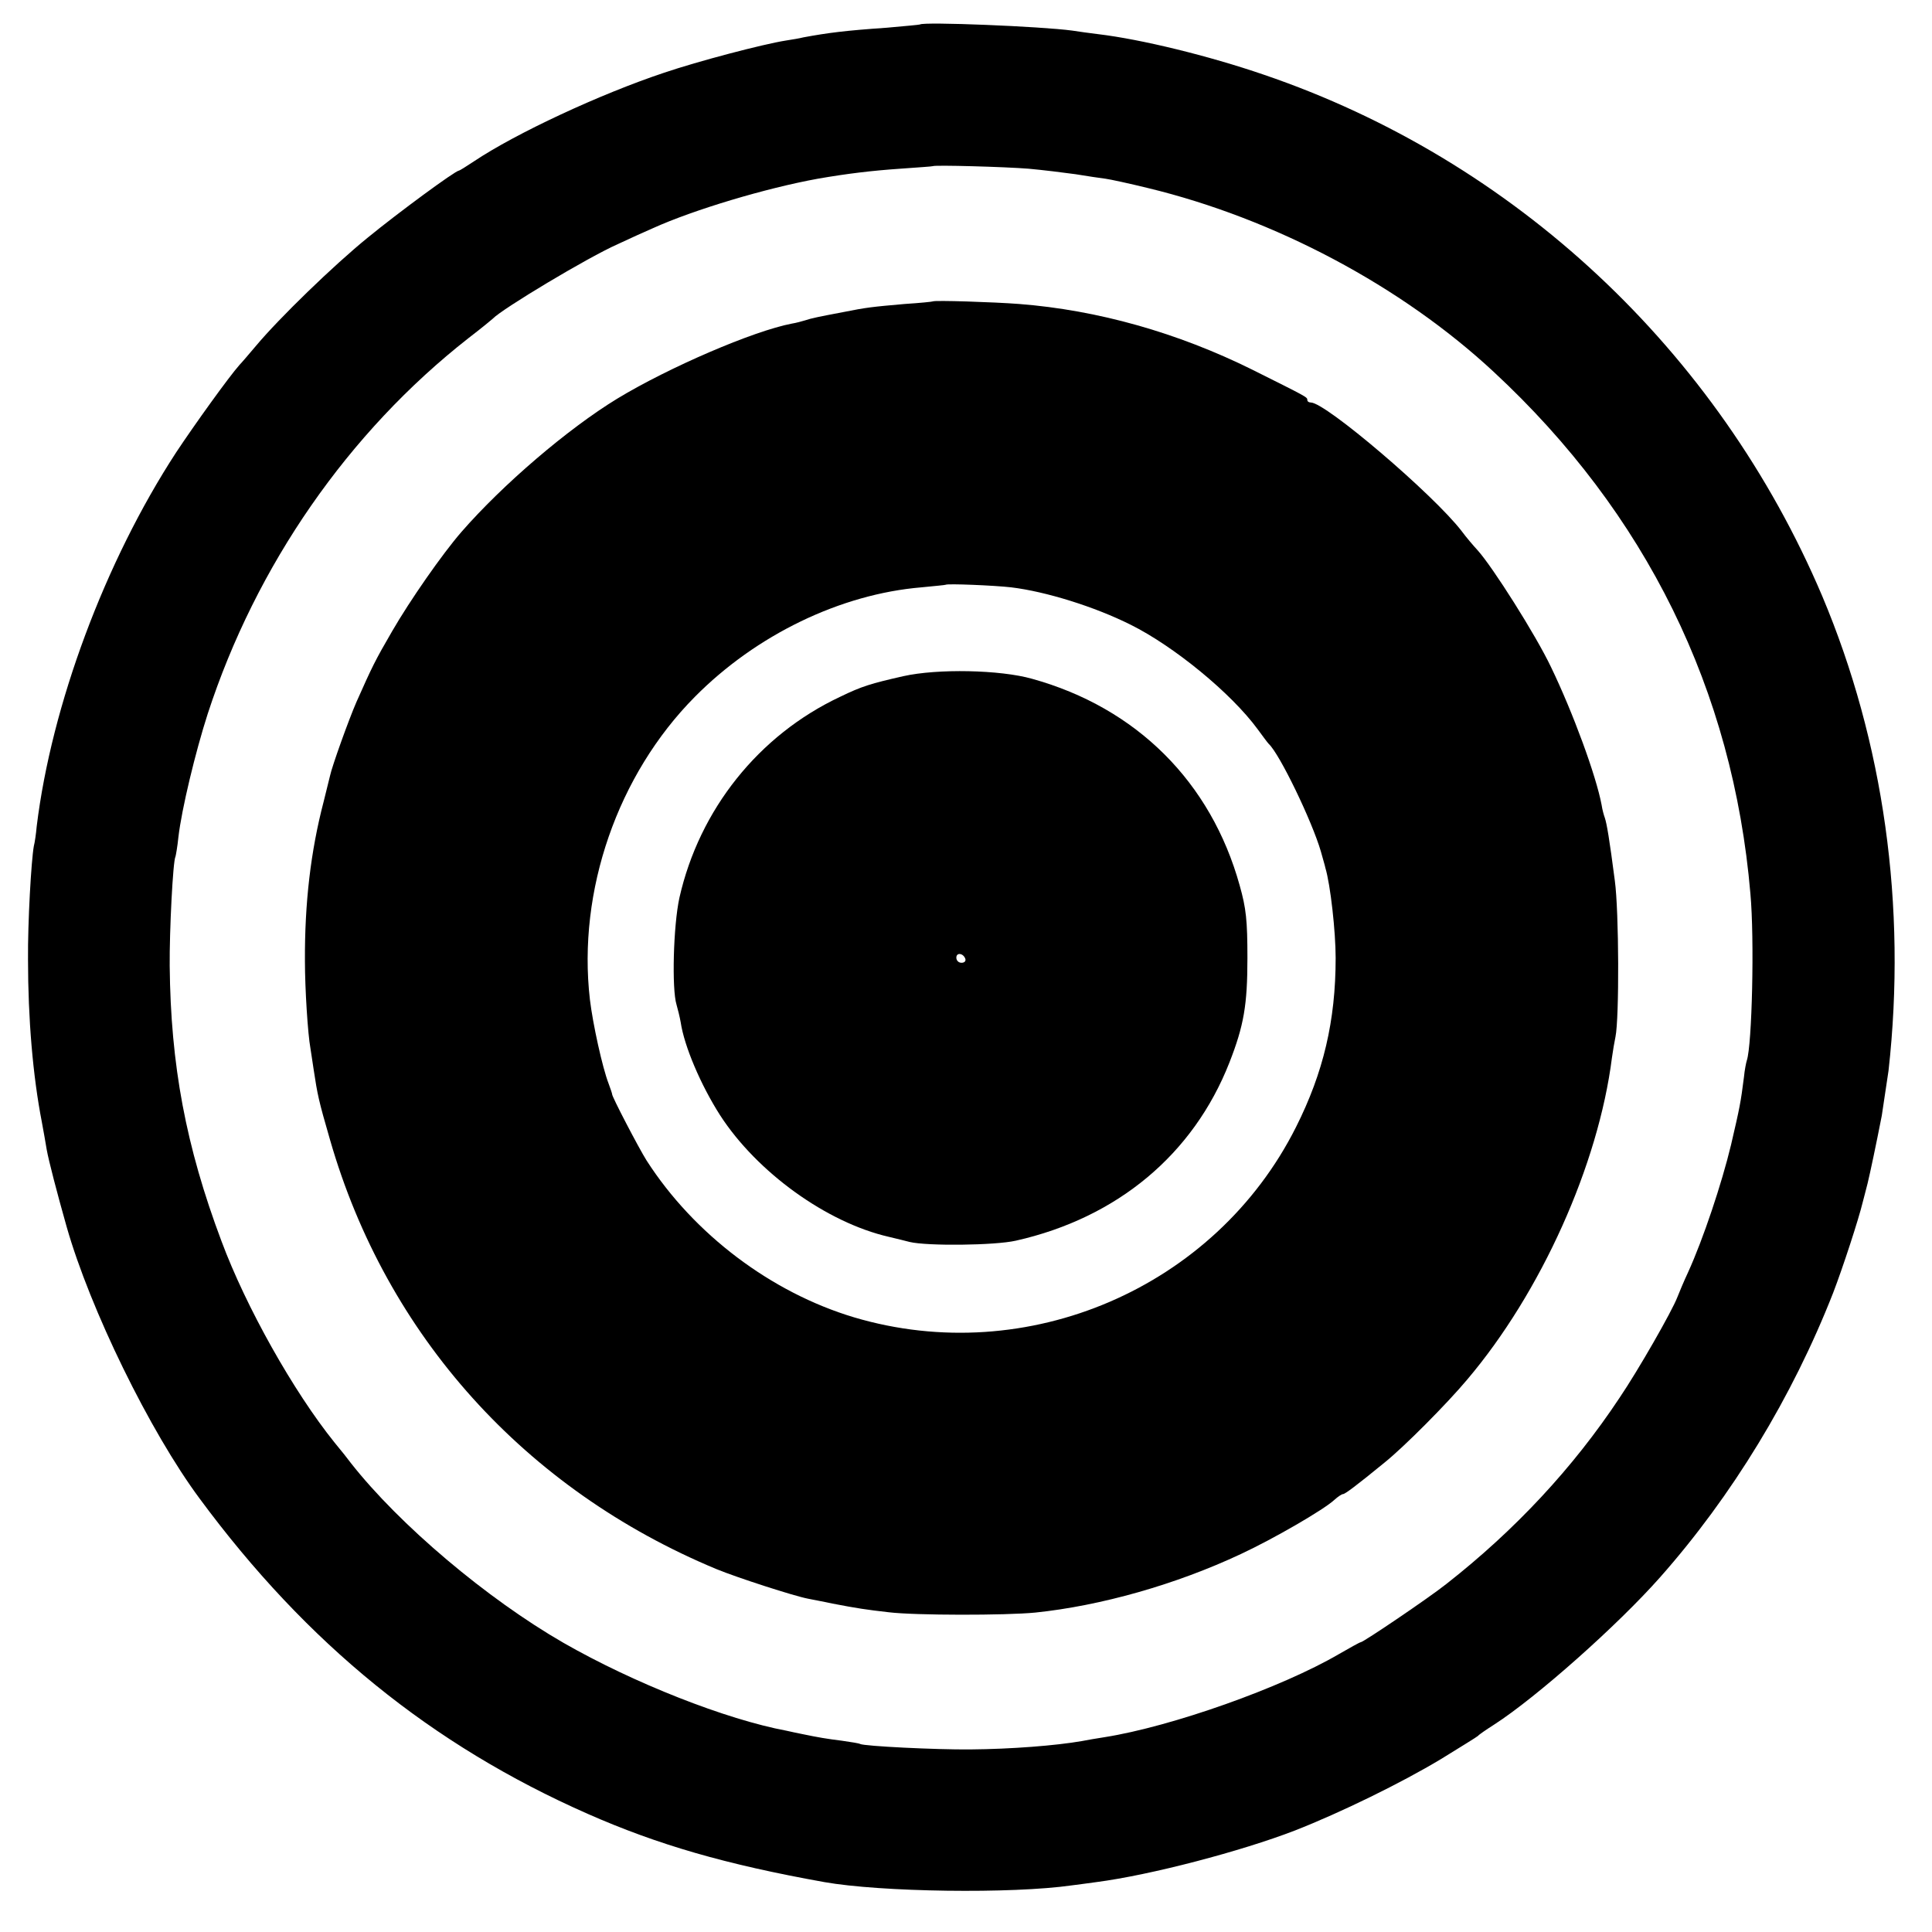 <?xml version="1.0" standalone="no"?>
<!DOCTYPE svg PUBLIC "-//W3C//DTD SVG 20010904//EN"
 "http://www.w3.org/TR/2001/REC-SVG-20010904/DTD/svg10.dtd">
<svg version="1.0" xmlns="http://www.w3.org/2000/svg"
 width="600pt" height="600pt" viewBox="0 0 600 600"
 preserveAspectRatio="xMidYMid meet">
<g transform="translate(0,600) scale(0.1,-0.1)"
fill="#000000" stroke="none">
<path d="M2857 5924 c-1 -1 -47 -5 -102 -10 -131 -9 -184 -16 -260 -30 -11 -3
-36 -7 -55 -10 -70 -11 -272 -64 -378 -100 -198 -66 -460 -188 -590 -275 -24
-16 -45 -29 -47 -29 -11 0 -189 -131 -283 -208 -106 -86 -275 -250 -347 -336
-22 -26 -45 -53 -51 -59 -33 -37 -140 -186 -197 -272 -221 -339 -387 -785
-433 -1161 -2 -23 -6 -51 -9 -62 -8 -45 -19 -236 -18 -352 0 -184 15 -361 43
-505 5 -27 12 -66 15 -85 6 -34 32 -134 62 -240 73 -256 258 -635 413 -844
333 -451 720 -765 1205 -979 218 -96 428 -157 735 -212 175 -31 582 -37 770
-10 14 2 48 6 75 10 169 22 450 96 616 160 143 56 331 148 454 222 60 37 112
69 115 72 3 4 25 19 50 35 132 85 384 309 515 457 224 253 411 560 538 884 30
78 79 228 92 282 3 10 9 36 15 58 8 33 26 118 44 210 3 19 18 119 21 140 57
511 -15 1021 -206 1474 -324 763 -956 1354 -1734 1619 -172 59 -381 110 -515
126 -25 3 -61 8 -80 11 -95 13 -463 28 -473 19z m338 -448 c44 -4 109 -12 145
-17 36 -6 77 -12 93 -14 15 -2 75 -15 132 -29 393 -95 787 -304 1074 -571 473
-439 743 -988 797 -1620 13 -142 5 -471 -11 -518 -2 -6 -7 -30 -9 -52 -10 -79
-13 -94 -40 -210 -29 -121 -87 -294 -133 -395 -14 -30 -29 -66 -34 -79 -17
-44 -121 -226 -180 -313 -144 -217 -324 -410 -537 -577 -54 -43 -258 -181
-266 -181 -3 0 -33 -17 -68 -37 -178 -104 -519 -225 -728 -258 -25 -4 -56 -9
-70 -12 -80 -14 -219 -25 -347 -26 -106 -1 -329 10 -342 17 -3 2 -28 6 -56 10
-48 6 -72 10 -125 21 -14 3 -35 7 -47 10 -188 35 -475 148 -693 273 -238 137
-510 367 -660 558 -8 11 -31 40 -51 64 -128 159 -275 421 -351 625 -111 295
-158 548 -161 855 -1 107 10 327 18 340 1 3 6 30 9 60 10 87 53 265 91 383
150 461 437 875 810 1167 39 30 72 57 75 60 28 30 296 191 389 232 36 17 85
39 108 49 128 58 353 125 513 154 92 16 168 25 255 31 55 4 101 7 102 8 5 4
224 -2 298 -8z"/>
<path d="M2897 5064 c-1 -1 -40 -5 -87 -8 -103 -9 -120 -11 -190 -25 -79 -15
-99 -19 -120 -26 -10 -3 -28 -8 -41 -10 -120 -23 -382 -136 -542 -233 -154
-94 -356 -267 -484 -414 -60 -69 -160 -213 -215 -308 -54 -93 -62 -110 -111
-220 -24 -55 -76 -200 -82 -229 -2 -9 -11 -45 -20 -81 -40 -153 -59 -314 -58
-495 0 -86 9 -227 17 -270 2 -11 6 -41 10 -66 12 -79 15 -95 51 -219 175 -608
606 -1086 1200 -1333 63 -26 242 -84 285 -92 14 -3 48 -9 75 -15 78 -15 105
-19 175 -27 82 -10 363 -10 455 -1 203 21 437 87 639 182 101 47 258 138 290
168 11 10 23 18 27 18 6 0 41 26 129 98 61 49 194 183 256 257 230 271 408
668 450 1000 3 22 8 51 11 65 12 58 11 390 -2 485 -17 131 -25 177 -31 195 -3
8 -8 26 -10 40 -17 91 -89 287 -157 428 -48 101 -182 312 -228 363 -13 14 -36
41 -50 60 -87 113 -422 399 -468 399 -6 0 -11 3 -11 8 0 9 -1 9 -171 94 -232
115 -480 185 -724 204 -78 6 -263 12 -268 8z m243 -888 c108 -13 259 -60 371
-116 135 -67 313 -213 395 -325 16 -22 31 -42 34 -45 34 -31 135 -241 162
-334 6 -22 13 -45 14 -51 16 -53 32 -199 32 -280 0 -195 -38 -356 -123 -525
-251 -500 -835 -751 -1373 -591 -257 77 -497 258 -644 487 -24 38 -109 201
-107 206 0 2 -5 17 -11 33 -19 49 -49 185 -58 261 -39 337 86 698 326 940 190
192 452 319 704 340 40 4 74 7 75 8 5 4 151 -2 203 -8z"/>
<path d="M2805 3900 c-101 -23 -128 -31 -196 -64 -253 -119 -437 -350 -499
-624 -19 -87 -24 -284 -9 -332 4 -14 10 -38 13 -55 11 -74 62 -194 122 -288
115 -178 332 -334 524 -378 25 -6 54 -13 65 -16 54 -13 264 -11 330 4 315 71
551 268 663 553 45 115 56 179 56 325 0 117 -4 154 -24 225 -89 321 -320 552
-645 642 -99 28 -293 32 -400 8z m193 -878 c2 -7 -3 -12 -12 -12 -9 0 -16 7
-16 16 0 17 22 14 28 -4z"/>
</g>
</svg>

